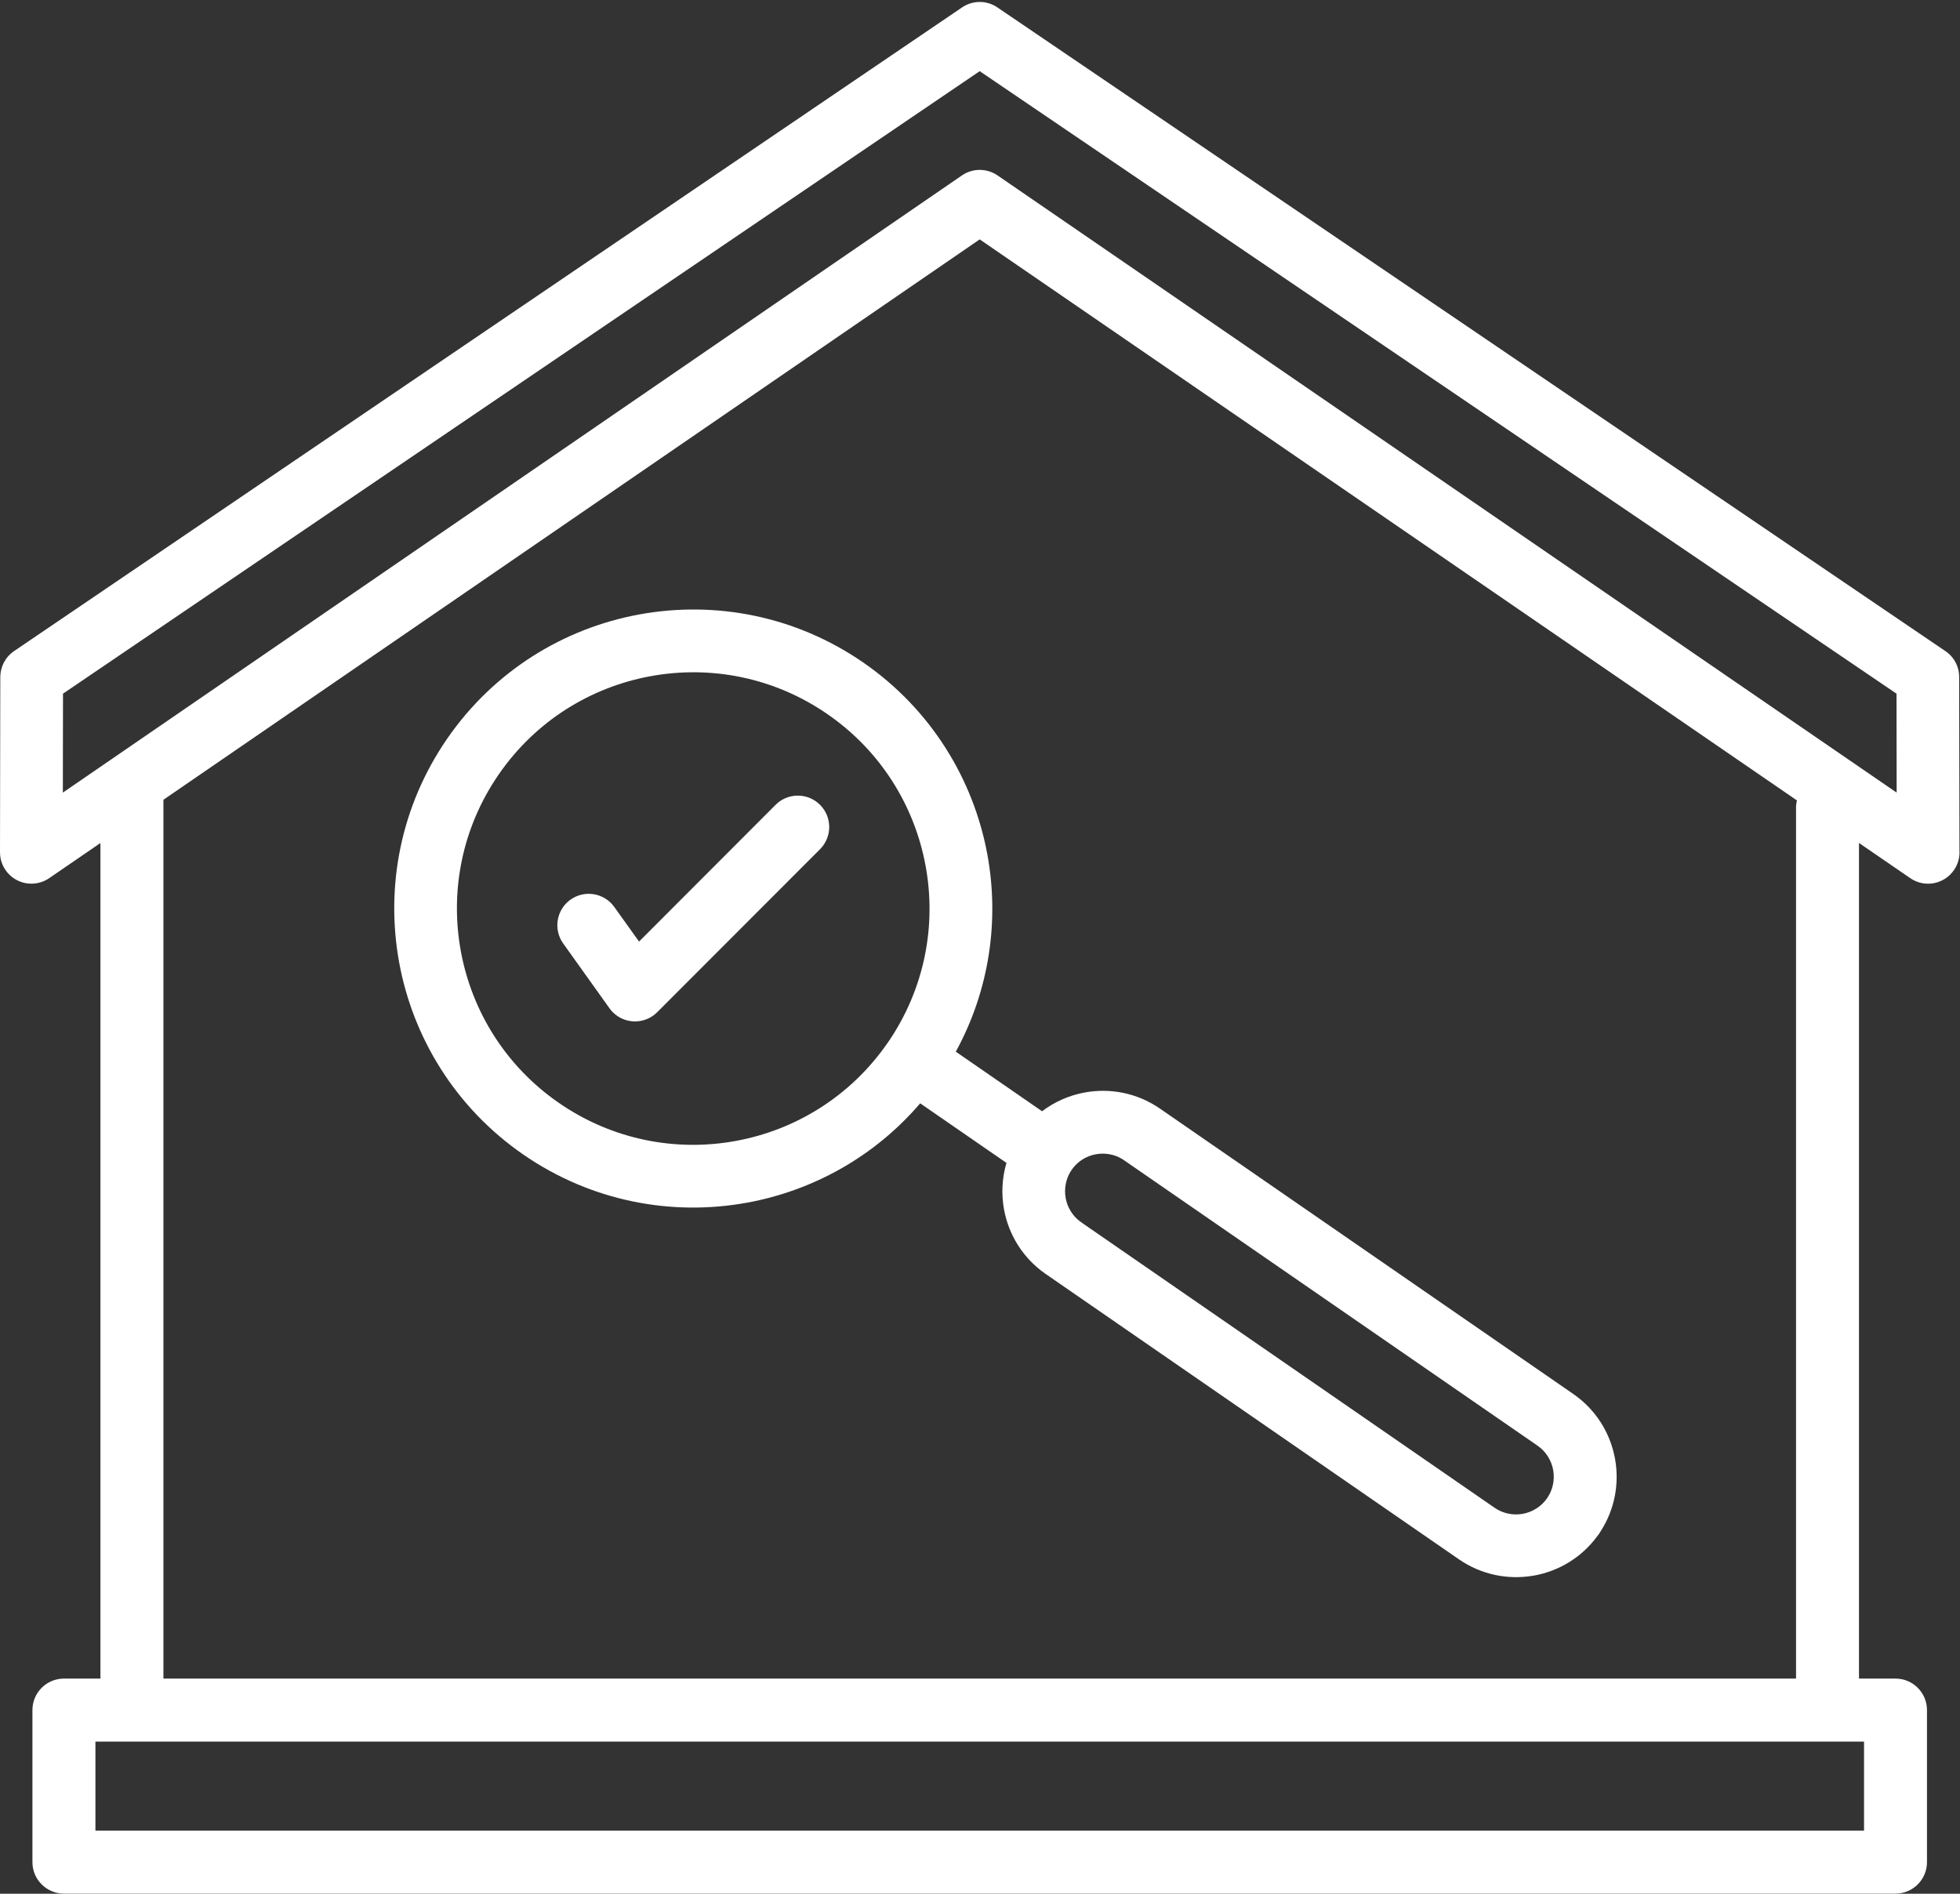 <?xml version="1.0" encoding="UTF-8" standalone="no"?><svg xmlns="http://www.w3.org/2000/svg" xmlns:xlink="http://www.w3.org/1999/xlink" fill="#ffffff" height="386.6" preserveAspectRatio="xMidYMid meet" version="1" viewBox="0.0 -0.4 400.1 386.6" width="400.1" zoomAndPan="magnify"><rect x="0.0" y="-0.4" width="400.1" height="386.6" fill="#333333" stroke="none"/><g id="change1_1"><path d="M167.38,163.89c2.51,2.49,2.52,6.55,0.03,9.06l-33.24,33.28c-2.5,2.51-6.55,2.52-9.06,0.03c-0.26-0.26-0.49-0.54-0.7-0.83 l-9.45-13.23c-2.05-2.88-1.38-6.89,1.5-8.94c2.88-2.05,6.89-1.38,8.94,1.5l5.05,7.06l27.88-27.92 C160.81,161.41,164.87,161.39,167.38,163.89z M201.56,174.08c2.45,13.39,0.45,27.6-6.45,40.22l17.61,12.16 c2.59-1.96,5.58-3.26,8.7-3.83c5.17-0.95,10.7,0.07,15.35,3.28l84.39,58.27c4.65,3.21,7.57,8.03,8.51,13.19l0.05,0.28 c0.83,4.88-0.1,10.08-2.96,14.53c-0.21,0.38-0.45,0.73-0.73,1.06c-3.2,4.35-7.86,7.09-12.83,8l-0.28,0.04 c-5.08,0.86-10.51-0.18-15.08-3.33l-84.45-58.32c-4.61-3.21-7.5-8-8.44-13.14c-0.57-3.12-0.41-6.38,0.5-9.49l-17.61-12.16 c-9.35,10.92-21.93,17.83-35.32,20.28c-15.37,2.81-31.81-0.24-45.68-9.81c-13.87-9.58-22.55-23.88-25.36-39.24 c-2.81-15.37,0.24-31.81,9.81-45.68c9.58-13.87,23.87-22.55,39.24-25.36c15.37-2.81,31.81,0.24,45.68,9.81 C190.06,144.42,198.74,158.72,201.56,174.08z M218.99,238.11l-0.43,0.62c-1.03,1.67-1.35,3.62-1.02,5.45 c0.33,1.83,1.32,3.54,2.88,4.74c0.25,0.15,0.49,0.32,0.72,0.51l83.96,57.98c1.68,1.16,3.7,1.56,5.6,1.26l0.16-0.03 c1.93-0.35,3.72-1.43,4.93-3.14l0.03-0.05c1.16-1.68,1.56-3.7,1.26-5.6l-0.03-0.16c-0.36-1.95-1.45-3.76-3.19-4.96l-84.7-58.47 c-1.67-1.04-3.62-1.35-5.45-1.02C221.9,235.56,220.18,236.55,218.99,238.11z M188.95,176.39c-2.22-12.14-9.08-23.44-20.04-31 c-10.96-7.57-23.95-9.98-36.09-7.75c-12.14,2.22-23.44,9.08-31,20.04c-7.57,10.96-9.98,23.95-7.75,36.09 c2.22,12.14,9.08,23.44,20.04,31c10.96,7.57,23.95,9.98,36.09,7.75c12.14-2.22,23.43-9.08,31-20.03c0,0,0-0.01,0.01-0.01 c0,0,0-0.01,0.01-0.01C188.77,201.51,191.18,188.53,188.95,176.39z M399.99,173.24c0.08,1.36-0.28,2.76-1.11,3.97 c-2,2.92-5.99,3.68-8.91,1.68h0l-10.49-7.2v170.59h7.45c3.55,0,6.43,2.88,6.43,6.43v31.04c0,3.55-2.88,6.43-6.43,6.43H13.05 c-3.55,0-6.43-2.88-6.43-6.43v-31.04c0-3.55,2.88-6.43,6.43-6.43h7.45V171.7l-10.49,7.2C8.99,179.59,7.74,180,6.4,180 c-3.53,0-6.4-2.87-6.4-6.4l0.06-35.78c0.01-2.05,0.99-4.06,2.81-5.3L196.32,1.16c2.11-1.48,5-1.59,7.26-0.06l193.36,131.3 c1.8,1.13,2.99,3.14,2.99,5.41L399.99,173.24z M380.51,355.14h-7.45H26.93h-7.45v18.18h361.03V355.14z M366.81,163L199.99,48.47 L33.36,162.87v179.41h333.27v-177.8l0,0C366.63,163.97,366.7,163.48,366.81,163z M387.17,161.41l-0.03-20.2L199.99,14.13 L12.86,141.21l-0.03,20.2L196.38,35.4c2.28-1.56,5.23-1.44,7.35,0.08h0L387.17,161.41z"/></g></svg>